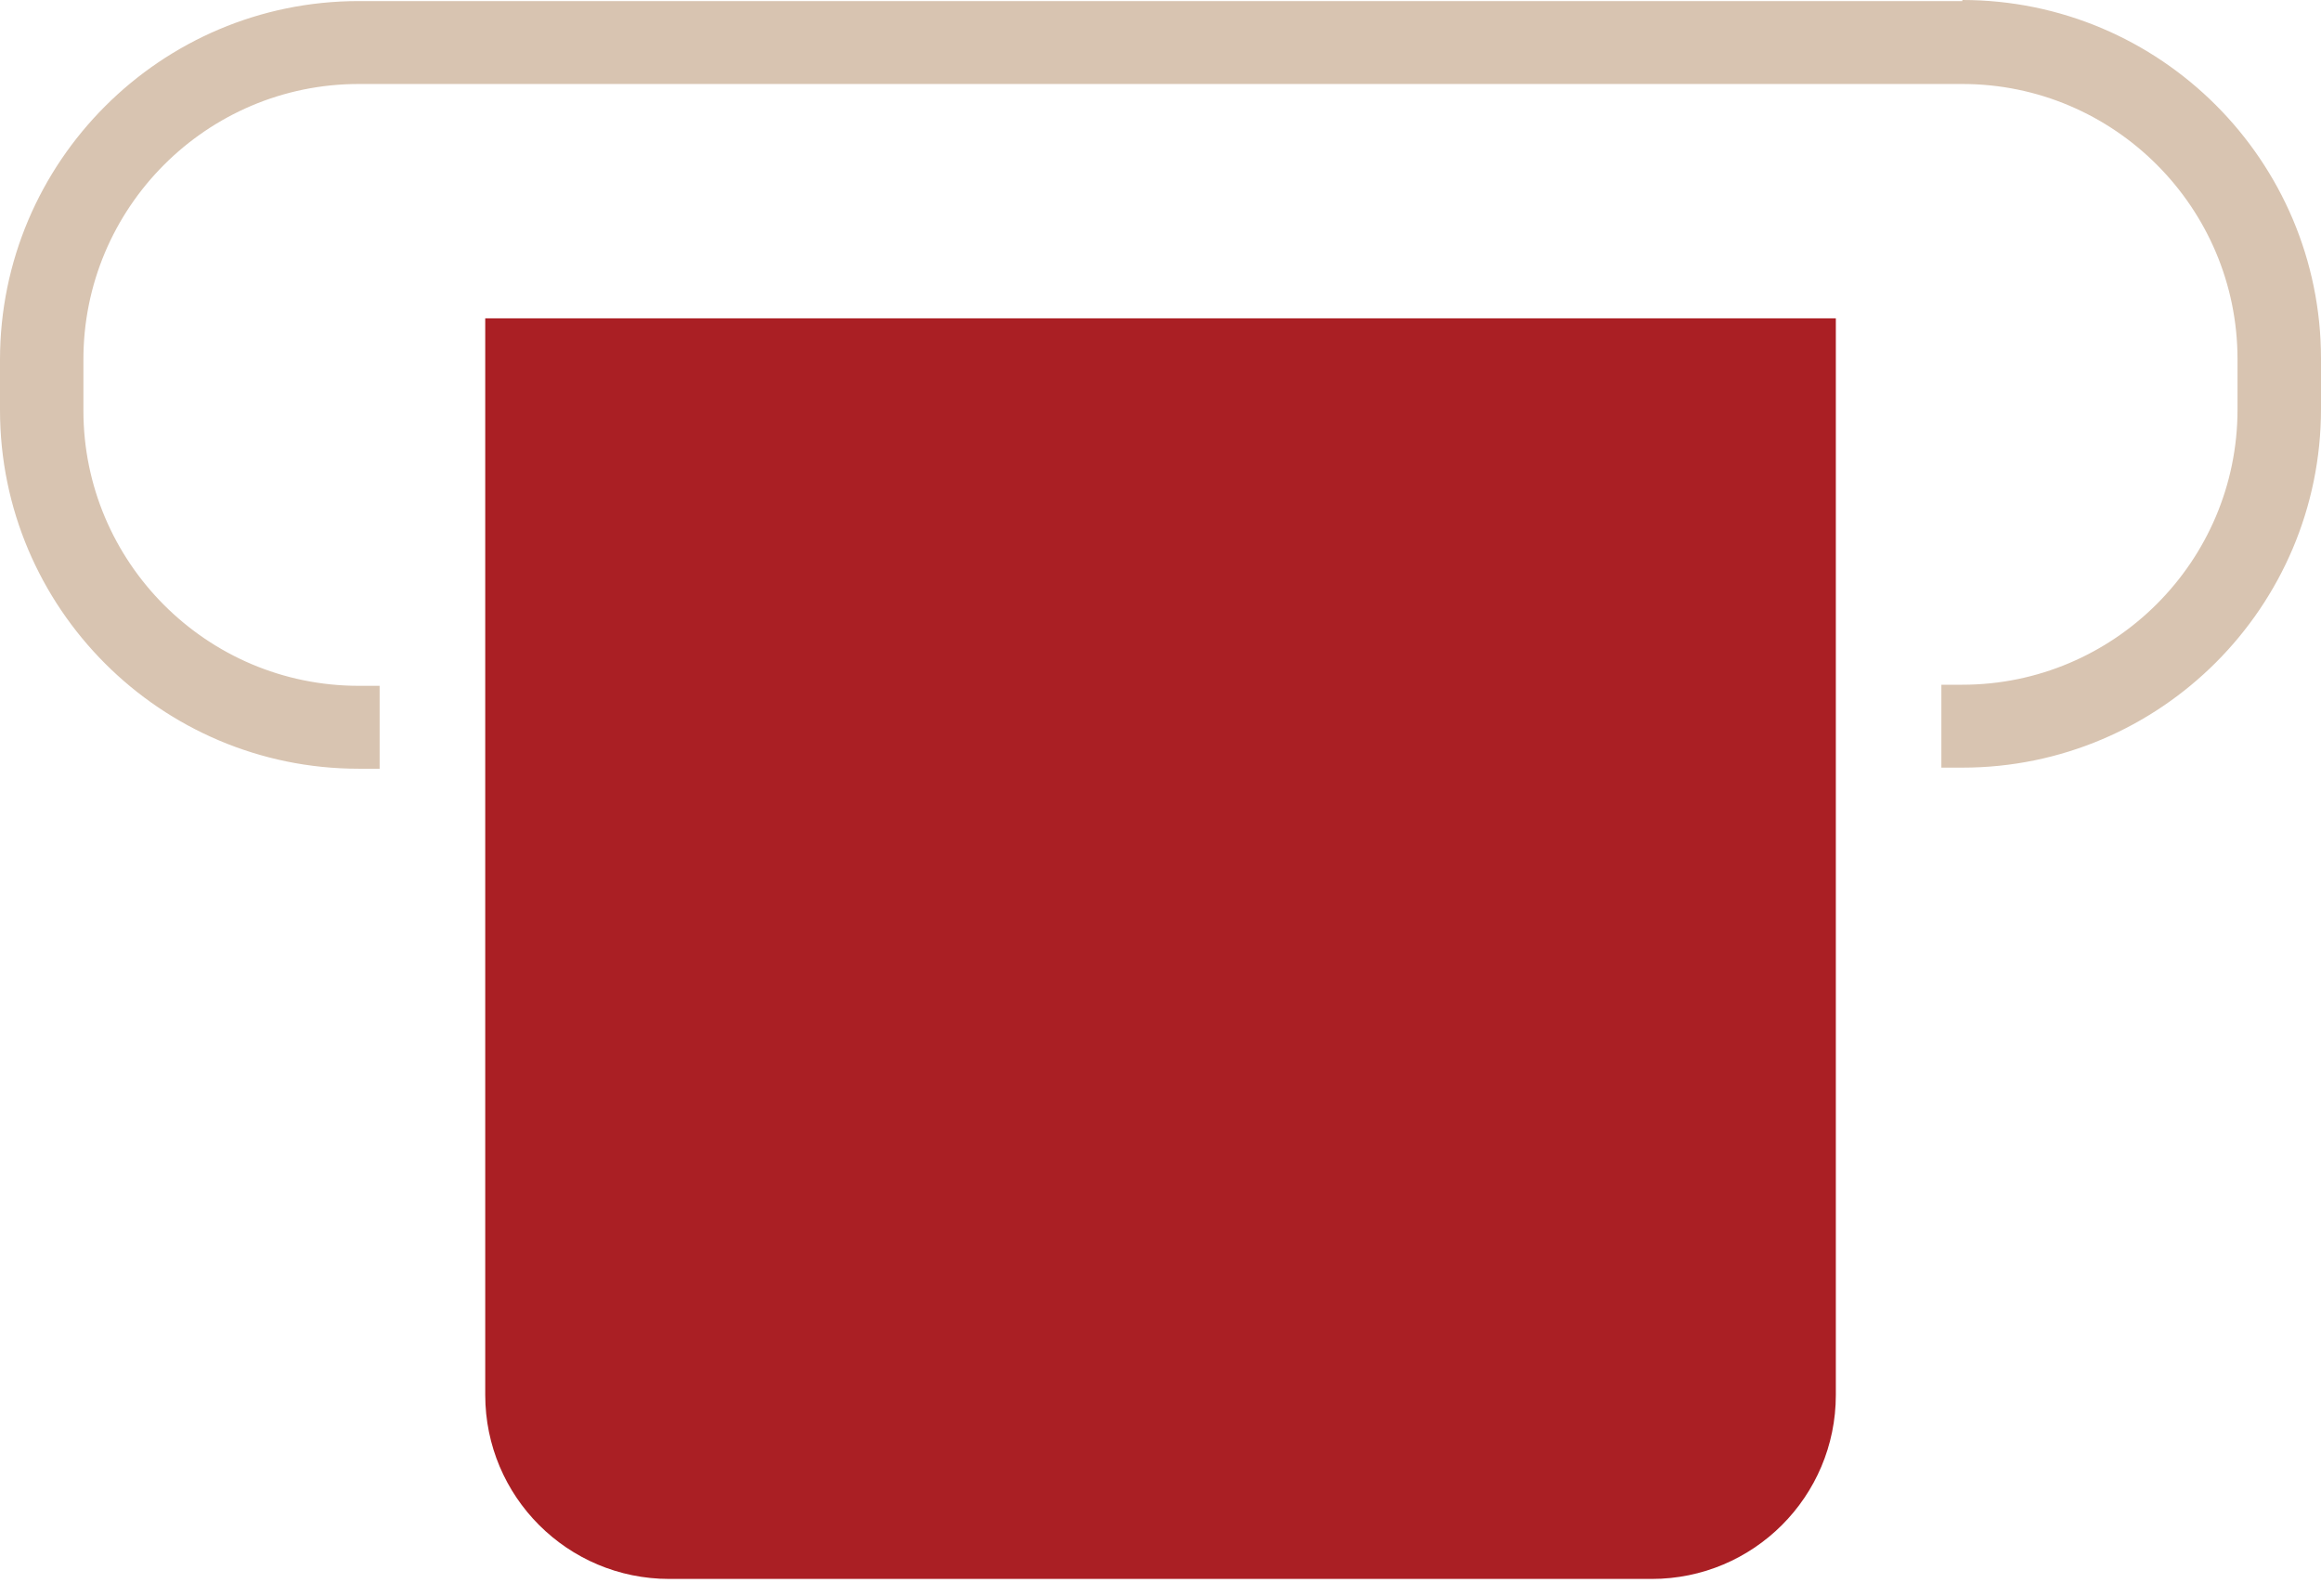 <svg width="32" height="22" viewBox="0 0 32 22" fill="none" xmlns="http://www.w3.org/2000/svg">
<path d="M6.69 4.389H25.311V19.231C25.311 20.633 24.175 21.768 22.773 21.768H9.227C7.825 21.768 6.69 20.633 6.69 19.231V4.389Z" fill="#AA1F24"/>
<path d="M27.055 0.015H4.945C2.217 0.015 0 2.232 0 4.96V5.653C0 8.381 2.217 10.598 4.945 10.598H5.234V9.455H4.945C2.85 9.455 1.15 7.749 1.15 5.661V4.968C1.143 2.865 2.85 1.158 4.945 1.158H27.055C29.151 1.158 30.849 2.865 30.849 4.952V5.646C30.849 7.741 29.143 9.44 27.055 9.44H26.766V10.583H27.055C29.783 10.583 32 8.366 32 5.638V4.945C32 2.217 29.783 0 27.055 0V0.015Z" fill="#D8C4B1"/>
</svg>
